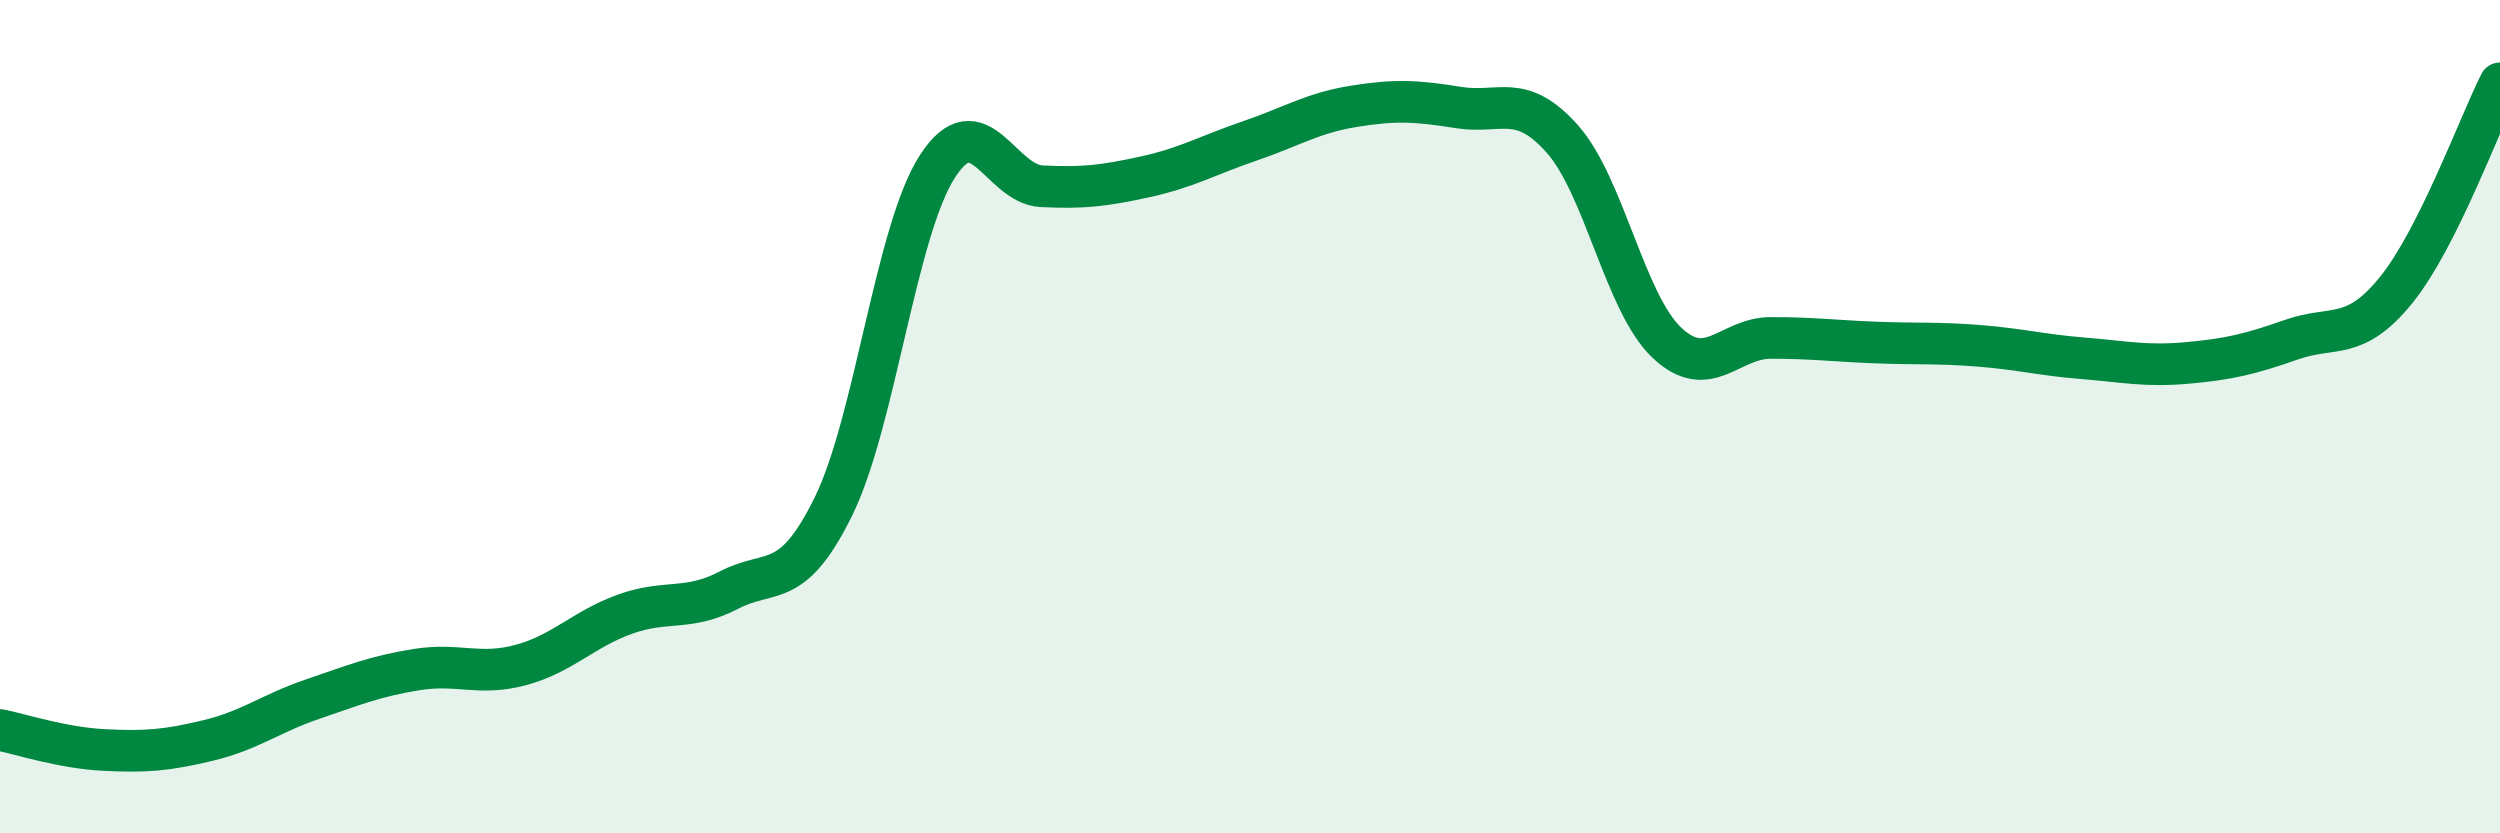 
    <svg width="60" height="20" viewBox="0 0 60 20" xmlns="http://www.w3.org/2000/svg">
      <path
        d="M 0,17.52 C 0.5,17.62 1.5,17.95 2.5,18 C 3.5,18.05 4,18.01 5,17.77 C 6,17.53 6.5,17.12 7.5,16.78 C 8.5,16.44 9,16.23 10,16.07 C 11,15.91 11.5,16.23 12.5,15.96 C 13.5,15.69 14,15.1 15,14.74 C 16,14.38 16.5,14.68 17.5,14.16 C 18.5,13.64 19,14.19 20,12.16 C 21,10.13 21.5,5.53 22.5,3.99 C 23.5,2.45 24,4.42 25,4.47 C 26,4.52 26.5,4.46 27.5,4.24 C 28.5,4.02 29,3.72 30,3.38 C 31,3.04 31.5,2.71 32.5,2.55 C 33.5,2.39 34,2.42 35,2.58 C 36,2.74 36.5,2.21 37.5,3.34 C 38.5,4.47 39,7.27 40,8.22 C 41,9.17 41.5,8.11 42.5,8.11 C 43.5,8.11 44,8.18 45,8.22 C 46,8.26 46.5,8.22 47.5,8.3 C 48.5,8.38 49,8.52 50,8.6 C 51,8.68 51.5,8.8 52.5,8.71 C 53.5,8.62 54,8.5 55,8.15 C 56,7.8 56.5,8.2 57.5,6.97 C 58.5,5.74 59.5,2.99 60,2L60 20L0 20Z"
        fill="#008740"
        opacity="0.1"
        stroke-linecap="round"
        stroke-linejoin="round"
      />
      <path
        d="M 0,17.52 C 0.5,17.62 1.5,17.95 2.5,18 C 3.5,18.05 4,18.01 5,17.77 C 6,17.53 6.5,17.12 7.5,16.78 C 8.5,16.44 9,16.23 10,16.07 C 11,15.91 11.5,16.23 12.5,15.96 C 13.5,15.69 14,15.1 15,14.74 C 16,14.38 16.5,14.68 17.5,14.16 C 18.5,13.64 19,14.19 20,12.16 C 21,10.13 21.5,5.53 22.5,3.99 C 23.5,2.45 24,4.42 25,4.47 C 26,4.52 26.5,4.46 27.5,4.24 C 28.5,4.02 29,3.72 30,3.38 C 31,3.04 31.5,2.71 32.5,2.55 C 33.5,2.39 34,2.42 35,2.58 C 36,2.74 36.5,2.21 37.5,3.34 C 38.5,4.47 39,7.27 40,8.22 C 41,9.17 41.5,8.11 42.5,8.11 C 43.5,8.11 44,8.18 45,8.22 C 46,8.26 46.5,8.22 47.5,8.3 C 48.5,8.38 49,8.52 50,8.6 C 51,8.68 51.5,8.8 52.5,8.71 C 53.5,8.62 54,8.5 55,8.15 C 56,7.8 56.5,8.2 57.5,6.97 C 58.5,5.74 59.5,2.99 60,2"
        stroke="#008740"
        stroke-width="1"
        fill="none"
        stroke-linecap="round"
        stroke-linejoin="round"
      />
    </svg>
  